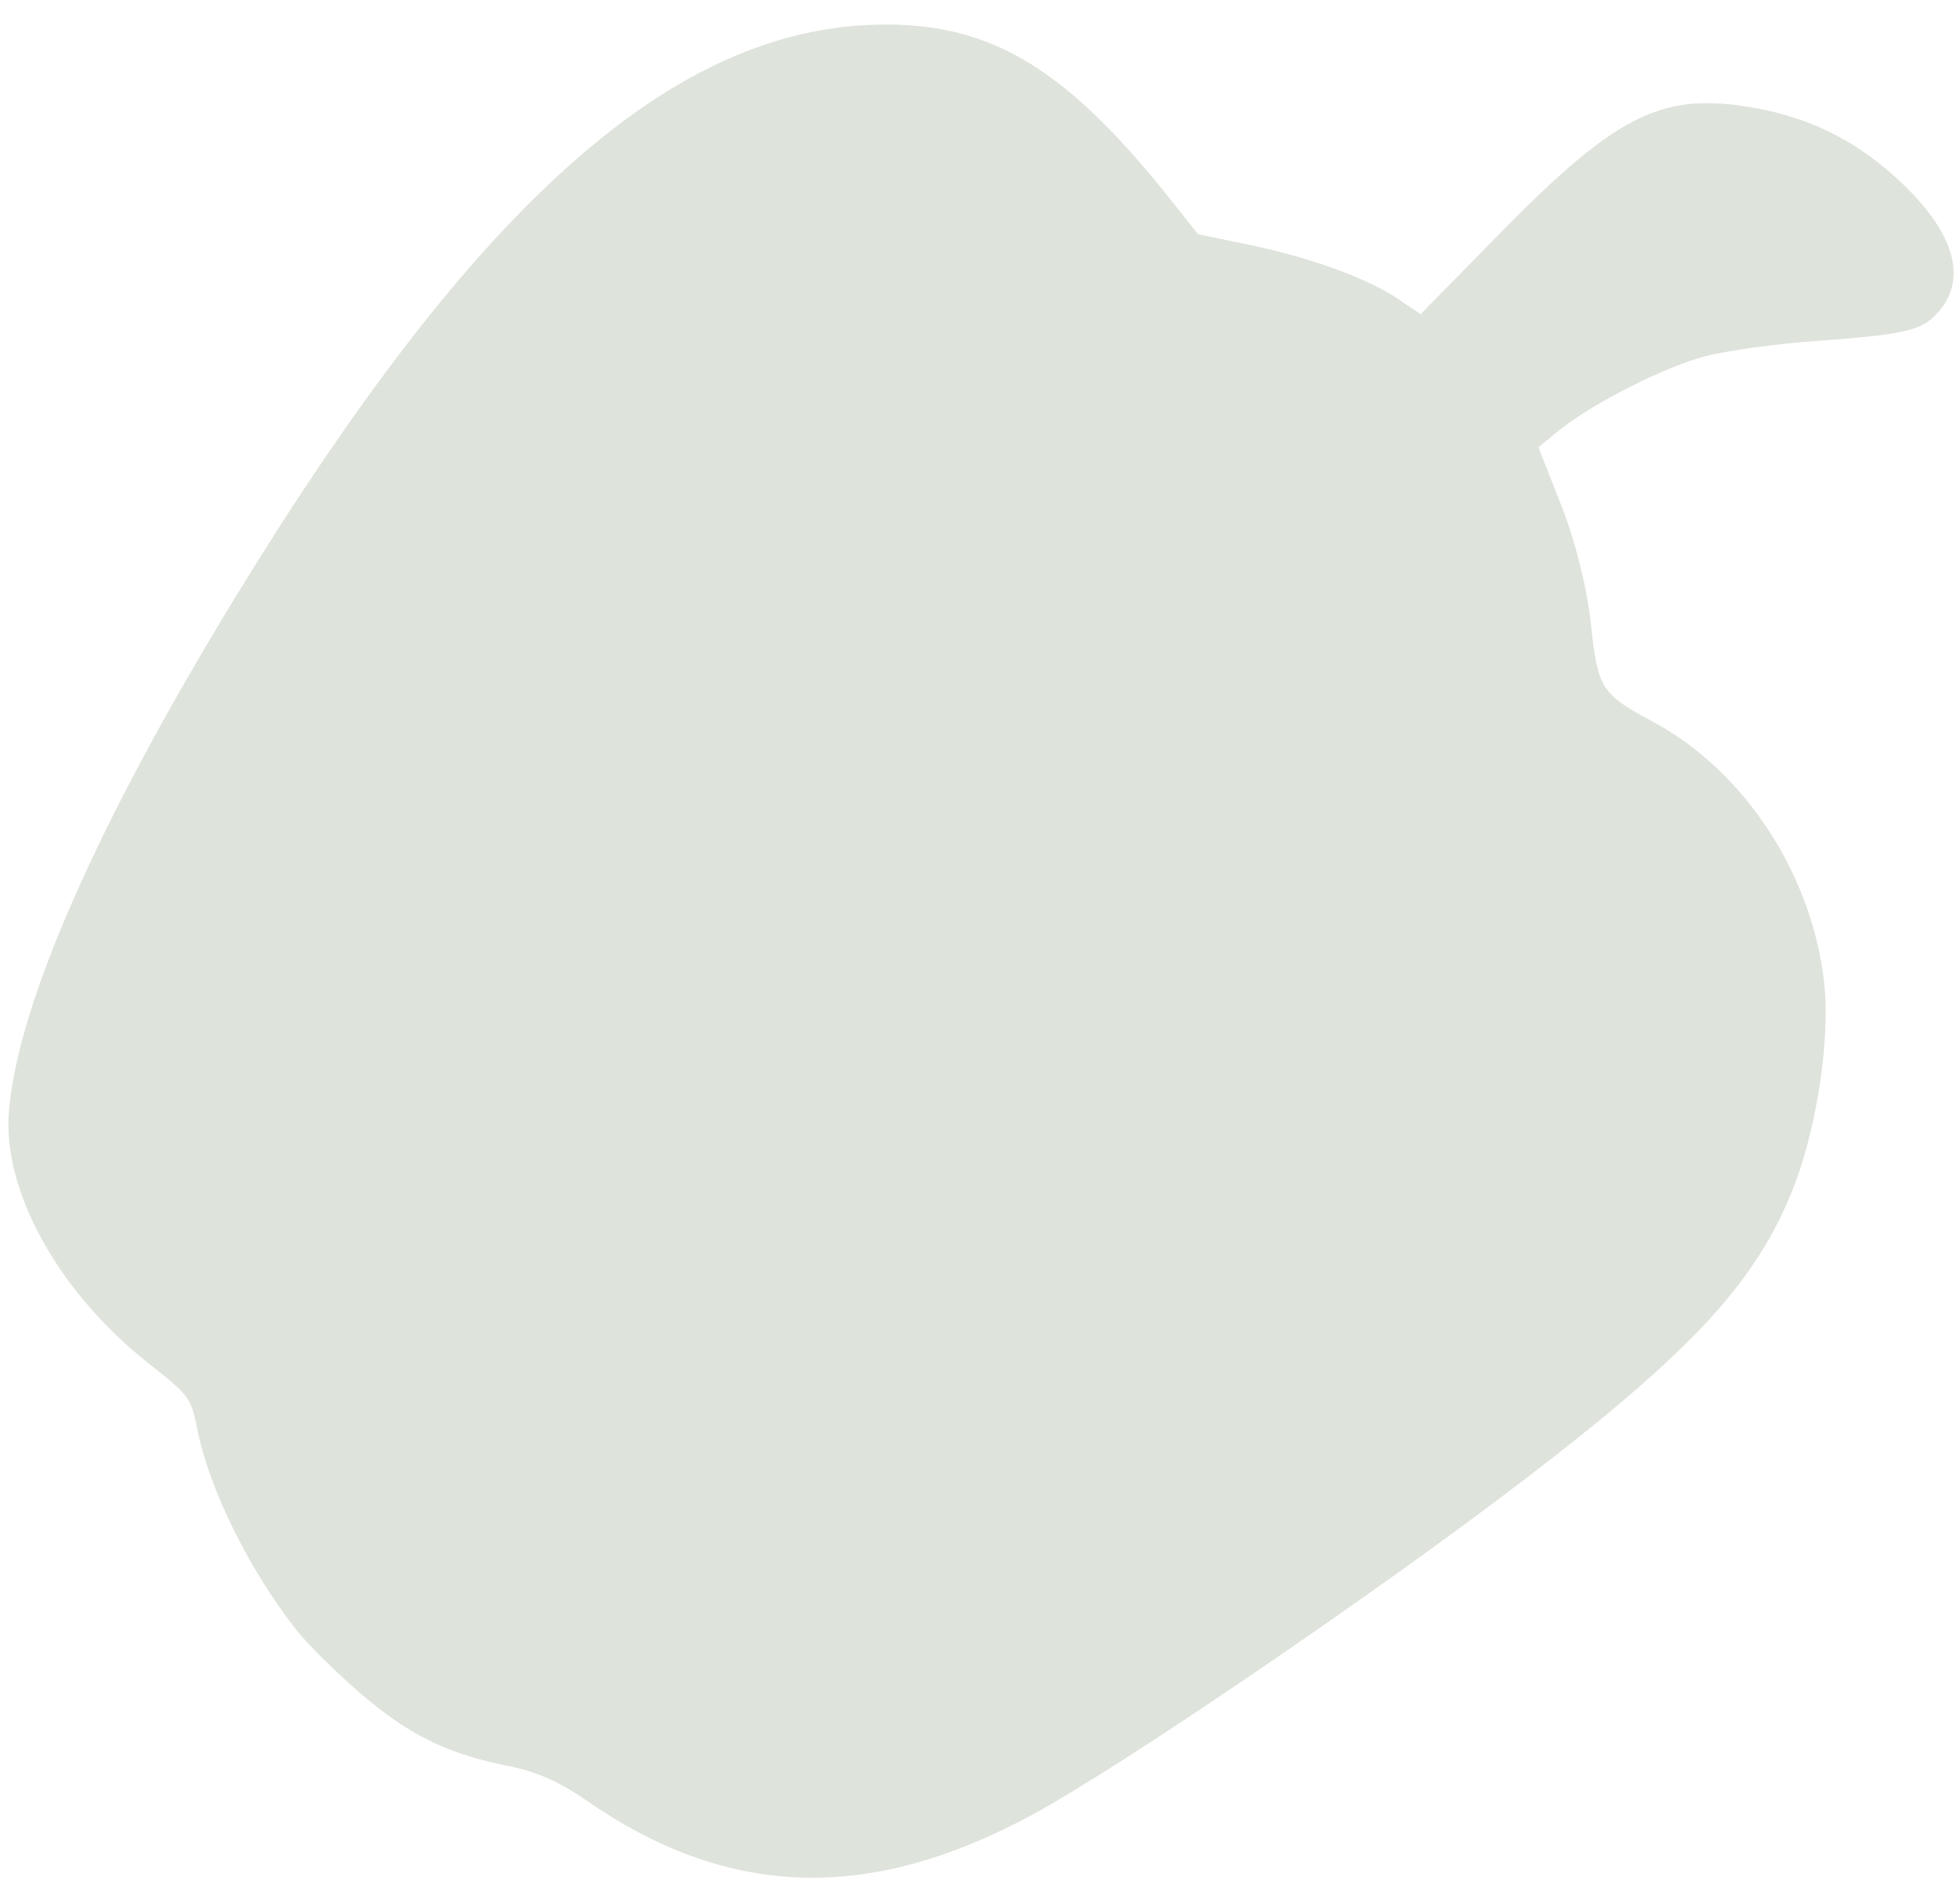 <?xml version="1.0" encoding="UTF-8" standalone="no"?>
<svg
   viewBox="0 0 194.98 187.41"
   version="1.1"
   id="svg1593"
   sodipodi:docname="icon-bg-2.svg"
   xml:space="preserve"
   inkscape:version="1.2.1 (9c6d41e410, 2022-07-14)"
   xmlns:inkscape="http://www.inkscape.org/namespaces/inkscape"
   xmlns:sodipodi="http://sodipodi.sourceforge.net/DTD/sodipodi-0.dtd"
   xmlns="http://www.w3.org/2000/svg"
   xmlns:svg="http://www.w3.org/2000/svg"><defs
     id="defs1597" /><sodipodi:namedview
     id="namedview1595"
     pagecolor="#ffffff"
     bordercolor="#999999"
     borderopacity="1"
     inkscape:showpageshadow="0"
     inkscape:pageopacity="0"
     inkscape:pagecheckerboard="0"
     inkscape:deskcolor="#d1d1d1"
     showgrid="false"
     inkscape:zoom="3.5617565"
     inkscape:cx="89.141411"
     inkscape:cy="91.808634"
     inkscape:window-width="1600"
     inkscape:window-height="1137"
     inkscape:window-x="-8"
     inkscape:window-y="-8"
     inkscape:window-maximized="1"
     inkscape:current-layer="svg1593" /><title
     id="title1587" /><path
     style="fill:#dee3db;fill-opacity:1;stroke-width:1"
     d="m 29.454,162.106 c -4.66,-5.95 -8.593,-13.892 -9.785,-19.759 -0.682,-3.359 -0.756,-3.46 -4.937,-6.765 C 5.836,128.55 0.261,118.505 0.882,110.63 1.723,99.968 9.702,81.829 23.422,59.394 46.984,20.865 66.3,3.402 86.368,2.487 98.125,1.95 105.779,6.395 116.59,20.035 l 2.588,3.266 5.07,1.049 c 6.096,1.262 11.801,3.335 14.837,5.393 l 2.233,1.514 7.993,-8.142 c 11.19,-11.398 15.753,-13.782 24.06,-12.569 6.124,0.894 10.942,3.171 15.407,7.282 5.7,5.248 7.068,9.954 3.892,13.381 -1.571,1.695 -3.305,2.085 -12.076,2.713 -3.881,0.278 -8.785,0.953 -10.898,1.5 -4.096,1.06 -11.364,4.747 -14.66,7.436 l -2,1.632 2.299,5.842 c 1.388,3.528 2.549,8.18 2.929,11.745 0.688,6.443 1.007,6.946 6.171,9.719 9.177,4.928 15.95,15.343 17.058,26.232 0.532,5.231 -0.689,13.64 -2.817,19.396 -3.589,9.707 -9.917,16.666 -27.129,29.834 -14.792,11.316 -40.067,28.521 -48.912,33.296 -16.245,8.769 -30.253,8.301 -44.347,-1.481 -2.599,-1.804 -4.92,-2.838 -7.53,-3.356 -6.232,-1.237 -10.02,-3.081 -14.862,-7.233 -2.429,-2.083 -5.328,-4.952 -6.443,-6.375 z"
     id="path307" /></svg>
